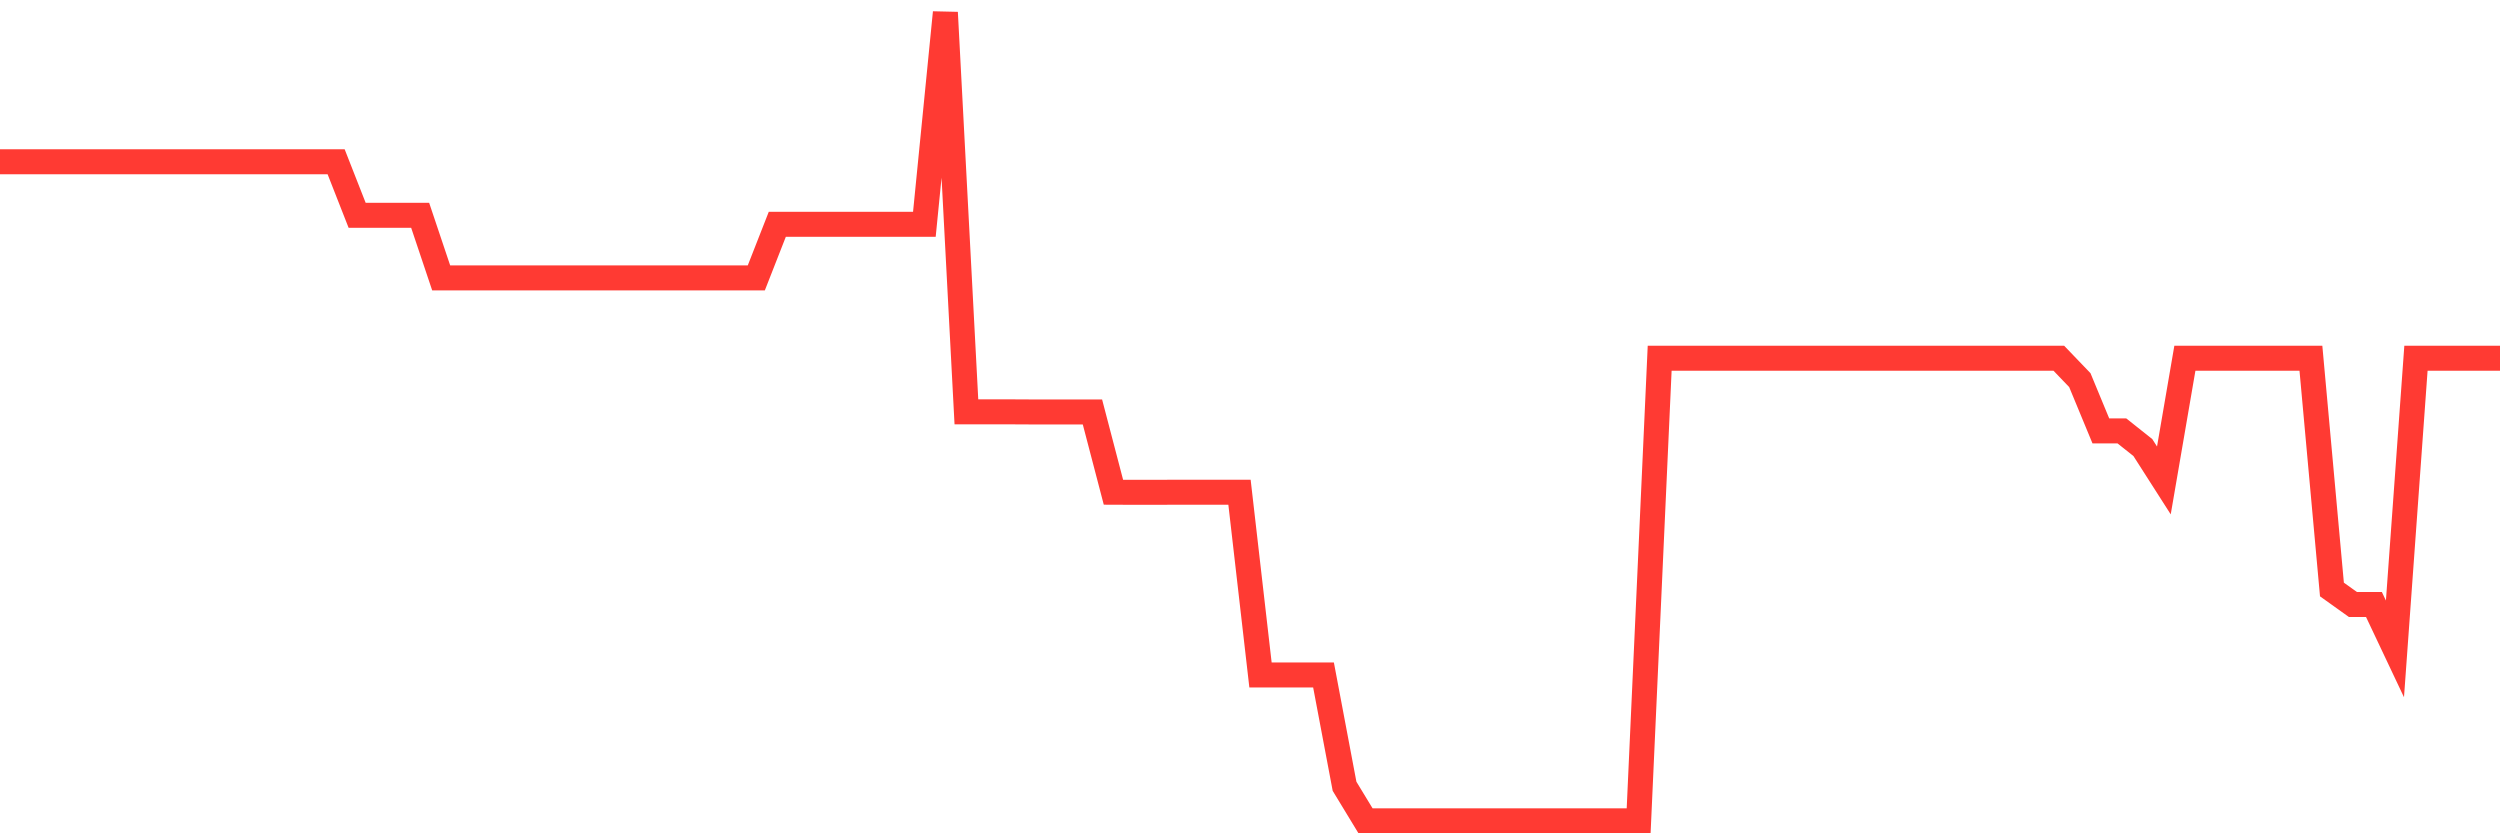 <svg
  xmlns="http://www.w3.org/2000/svg"
  xmlns:xlink="http://www.w3.org/1999/xlink"
  width="120"
  height="40"
  viewBox="0 0 120 40"
  preserveAspectRatio="none"
>
  <polyline
    points="0,7.764 1.008,7.764 2.017,7.764 3.025,7.764 4.034,7.764 5.042,7.764 6.05,7.764 7.059,7.764 8.067,7.764 9.076,7.764 10.084,7.764 11.092,7.764 12.101,7.764 13.109,7.764 14.118,7.764 15.126,7.764 16.134,7.764 17.143,10.336 18.151,10.336 19.16,10.336 20.168,10.336 21.176,13.338 22.185,13.338 23.193,13.338 24.202,13.338 25.21,13.338 26.218,13.338 27.227,13.338 28.235,13.338 29.244,13.338 30.252,13.338 31.261,13.338 32.269,13.338 33.277,13.338 34.286,13.338 35.294,13.338 36.303,13.338 37.311,10.765 38.319,10.765 39.328,10.765 40.336,10.765 41.345,10.765 42.353,10.765 43.361,10.765 44.37,10.765 45.378,0.6 46.387,19.768 47.395,19.768 48.403,19.768 49.412,19.773 50.42,19.773 51.429,19.773 52.437,19.773 53.445,23.627 54.454,23.631 55.462,23.631 56.471,23.627 57.479,23.627 58.487,23.627 59.496,23.627 60.504,32.399 61.513,32.399 62.521,32.399 63.529,32.399 64.538,37.741 65.546,39.4 66.555,39.4 67.563,39.4 68.571,39.4 69.58,39.4 70.588,39.4 71.597,39.4 72.605,39.4 73.613,39.4 74.622,39.4 75.63,39.4 76.639,39.4 77.647,39.4 78.655,39.4 79.664,17.196 80.672,17.196 81.681,17.196 82.689,17.196 83.697,17.196 84.706,17.196 85.714,17.196 86.723,17.196 87.731,17.196 88.739,17.196 89.748,17.196 90.756,17.196 91.765,17.196 92.773,17.196 93.782,17.196 94.79,17.196 95.798,17.196 96.807,17.196 97.815,17.196 98.824,17.196 99.832,18.246 100.84,20.682 101.849,20.682 102.857,21.483 103.866,23.061 104.874,17.196 105.882,17.196 106.891,17.196 107.899,17.196 108.908,17.196 109.916,17.196 110.924,17.196 111.933,28.296 112.941,29.016 113.95,29.016 114.958,31.147 115.966,17.196 116.975,17.196 117.983,17.196 118.992,17.196 120,17.196"
    fill="none"
    stroke="#ff3a33"
    stroke-width="1.2"
  >
  </polyline>
</svg>